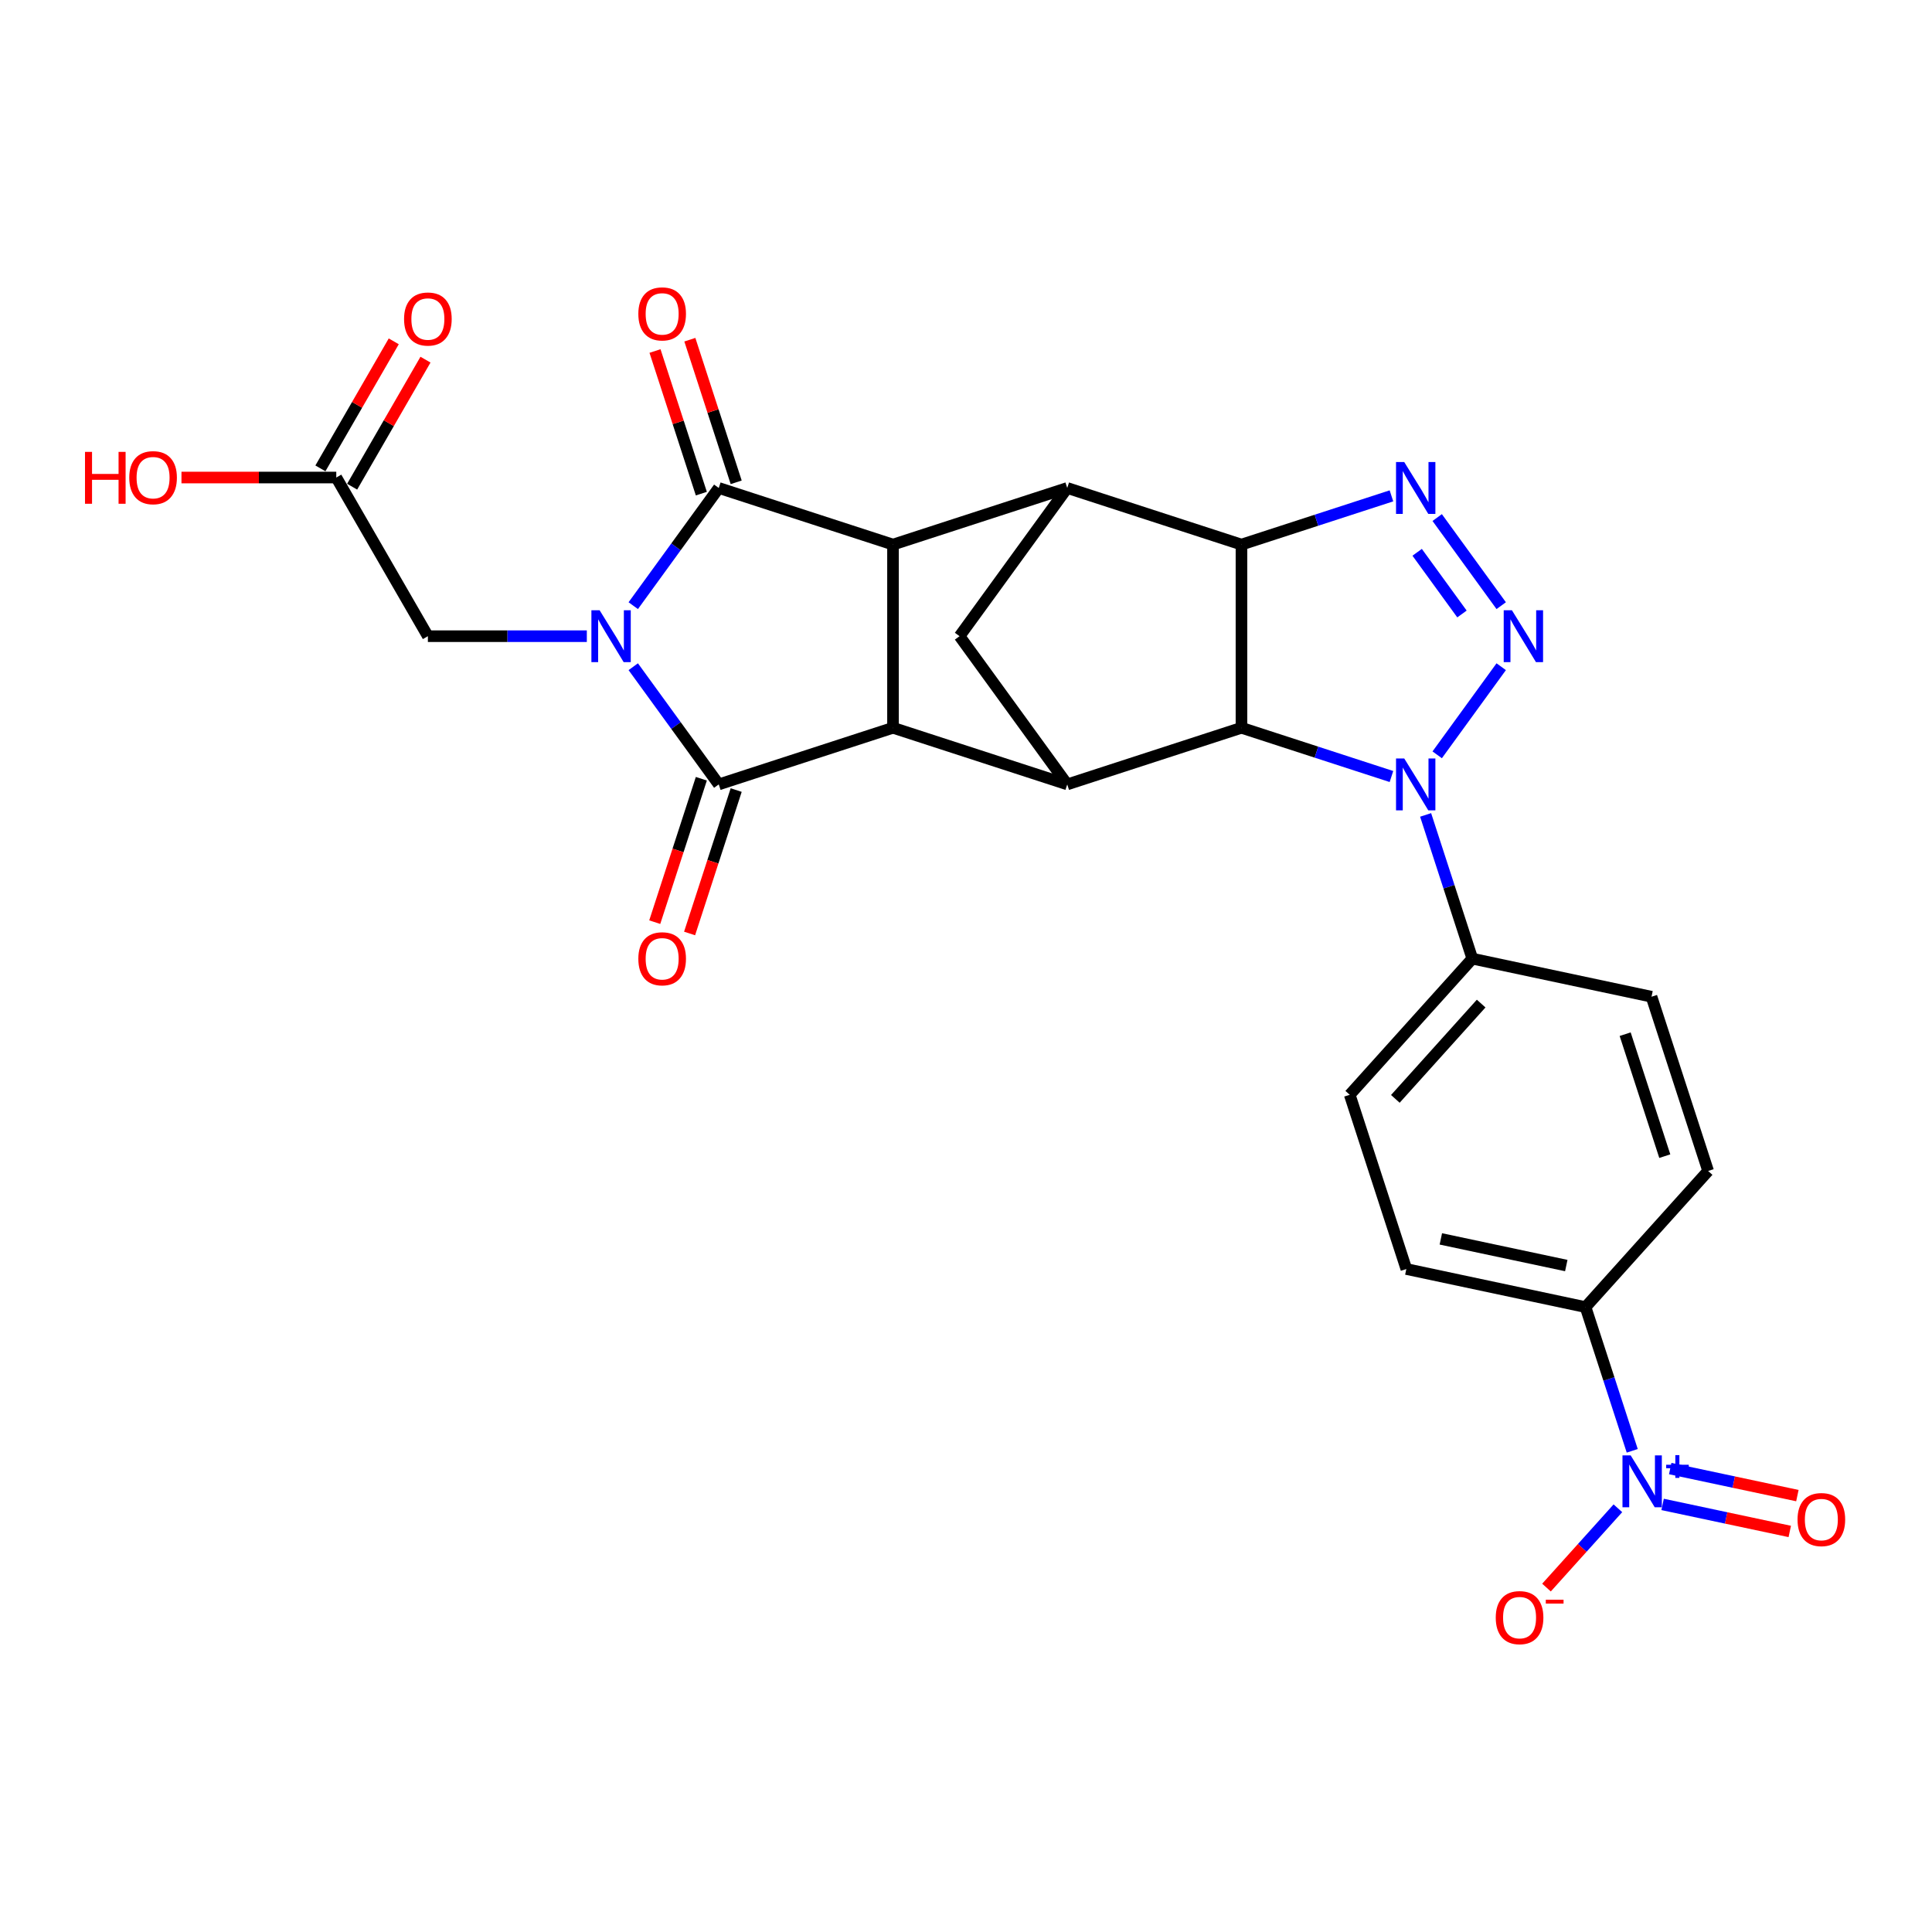 <?xml version='1.0' encoding='iso-8859-1'?>
<svg version='1.1' baseProfile='full'
              xmlns='http://www.w3.org/2000/svg'
                      xmlns:rdkit='http://www.rdkit.org/xml'
                      xmlns:xlink='http://www.w3.org/1999/xlink'
                  xml:space='preserve'
width='1000px' height='1000px' viewBox='0 0 1000 1000'>
<!-- END OF HEADER -->
<rect style='opacity:1.0;fill:#FFFFFF;stroke:none' width='1000' height='1000' x='0' y='0'> </rect>
<path class='bond-0' d='M 327.772,345.088 L 349.902,375.546' style='fill:none;fill-rule:evenodd;stroke:#0000FF;stroke-width:6px;stroke-linecap:butt;stroke-linejoin:miter;stroke-opacity:1' />
<path class='bond-0' d='M 349.902,375.546 L 372.031,406.005' style='fill:none;fill-rule:evenodd;stroke:#000000;stroke-width:6px;stroke-linecap:butt;stroke-linejoin:miter;stroke-opacity:1' />
<path class='bond-1' d='M 327.772,313.492 L 349.902,283.034' style='fill:none;fill-rule:evenodd;stroke:#0000FF;stroke-width:6px;stroke-linecap:butt;stroke-linejoin:miter;stroke-opacity:1' />
<path class='bond-1' d='M 349.902,283.034 L 372.031,252.575' style='fill:none;fill-rule:evenodd;stroke:#000000;stroke-width:6px;stroke-linecap:butt;stroke-linejoin:miter;stroke-opacity:1' />
<path class='bond-13' d='M 303.74,329.29 L 262.605,329.29' style='fill:none;fill-rule:evenodd;stroke:#0000FF;stroke-width:6px;stroke-linecap:butt;stroke-linejoin:miter;stroke-opacity:1' />
<path class='bond-13' d='M 262.605,329.29 L 221.47,329.29' style='fill:none;fill-rule:evenodd;stroke:#000000;stroke-width:6px;stroke-linecap:butt;stroke-linejoin:miter;stroke-opacity:1' />
<path class='bond-7' d='M 372.031,406.005 L 462.215,376.702' style='fill:none;fill-rule:evenodd;stroke:#000000;stroke-width:6px;stroke-linecap:butt;stroke-linejoin:miter;stroke-opacity:1' />
<path class='bond-17' d='M 363.013,403.075 L 350.953,440.192' style='fill:none;fill-rule:evenodd;stroke:#000000;stroke-width:6px;stroke-linecap:butt;stroke-linejoin:miter;stroke-opacity:1' />
<path class='bond-17' d='M 350.953,440.192 L 338.892,477.309' style='fill:none;fill-rule:evenodd;stroke:#FF0000;stroke-width:6px;stroke-linecap:butt;stroke-linejoin:miter;stroke-opacity:1' />
<path class='bond-17' d='M 381.049,408.935 L 368.989,446.052' style='fill:none;fill-rule:evenodd;stroke:#000000;stroke-width:6px;stroke-linecap:butt;stroke-linejoin:miter;stroke-opacity:1' />
<path class='bond-17' d='M 368.989,446.052 L 356.929,483.169' style='fill:none;fill-rule:evenodd;stroke:#FF0000;stroke-width:6px;stroke-linecap:butt;stroke-linejoin:miter;stroke-opacity:1' />
<path class='bond-8' d='M 372.031,252.575 L 462.215,281.878' style='fill:none;fill-rule:evenodd;stroke:#000000;stroke-width:6px;stroke-linecap:butt;stroke-linejoin:miter;stroke-opacity:1' />
<path class='bond-16' d='M 381.049,249.645 L 369.057,212.736' style='fill:none;fill-rule:evenodd;stroke:#000000;stroke-width:6px;stroke-linecap:butt;stroke-linejoin:miter;stroke-opacity:1' />
<path class='bond-16' d='M 369.057,212.736 L 357.065,175.828' style='fill:none;fill-rule:evenodd;stroke:#FF0000;stroke-width:6px;stroke-linecap:butt;stroke-linejoin:miter;stroke-opacity:1' />
<path class='bond-16' d='M 363.013,255.505 L 351.02,218.597' style='fill:none;fill-rule:evenodd;stroke:#000000;stroke-width:6px;stroke-linecap:butt;stroke-linejoin:miter;stroke-opacity:1' />
<path class='bond-16' d='M 351.02,218.597 L 339.028,181.688' style='fill:none;fill-rule:evenodd;stroke:#FF0000;stroke-width:6px;stroke-linecap:butt;stroke-linejoin:miter;stroke-opacity:1' />
<path class='bond-2' d='M 777.025,313.492 L 743.889,267.885' style='fill:none;fill-rule:evenodd;stroke:#0000FF;stroke-width:6px;stroke-linecap:butt;stroke-linejoin:miter;stroke-opacity:1' />
<path class='bond-2' d='M 756.712,317.798 L 733.517,285.873' style='fill:none;fill-rule:evenodd;stroke:#0000FF;stroke-width:6px;stroke-linecap:butt;stroke-linejoin:miter;stroke-opacity:1' />
<path class='bond-30' d='M 777.025,345.088 L 743.889,390.695' style='fill:none;fill-rule:evenodd;stroke:#0000FF;stroke-width:6px;stroke-linecap:butt;stroke-linejoin:miter;stroke-opacity:1' />
<path class='bond-3' d='M 642.582,281.878 L 552.399,252.575' style='fill:none;fill-rule:evenodd;stroke:#000000;stroke-width:6px;stroke-linecap:butt;stroke-linejoin:miter;stroke-opacity:1' />
<path class='bond-6' d='M 642.582,281.878 L 681.397,269.266' style='fill:none;fill-rule:evenodd;stroke:#000000;stroke-width:6px;stroke-linecap:butt;stroke-linejoin:miter;stroke-opacity:1' />
<path class='bond-6' d='M 681.397,269.266 L 720.211,256.654' style='fill:none;fill-rule:evenodd;stroke:#0000FF;stroke-width:6px;stroke-linecap:butt;stroke-linejoin:miter;stroke-opacity:1' />
<path class='bond-29' d='M 642.582,281.878 L 642.582,376.702' style='fill:none;fill-rule:evenodd;stroke:#000000;stroke-width:6px;stroke-linecap:butt;stroke-linejoin:miter;stroke-opacity:1' />
<path class='bond-4' d='M 642.582,376.702 L 552.399,406.005' style='fill:none;fill-rule:evenodd;stroke:#000000;stroke-width:6px;stroke-linecap:butt;stroke-linejoin:miter;stroke-opacity:1' />
<path class='bond-5' d='M 642.582,376.702 L 681.397,389.314' style='fill:none;fill-rule:evenodd;stroke:#000000;stroke-width:6px;stroke-linecap:butt;stroke-linejoin:miter;stroke-opacity:1' />
<path class='bond-5' d='M 681.397,389.314 L 720.211,401.926' style='fill:none;fill-rule:evenodd;stroke:#0000FF;stroke-width:6px;stroke-linecap:butt;stroke-linejoin:miter;stroke-opacity:1' />
<path class='bond-14' d='M 737.899,421.803 L 749.984,458.996' style='fill:none;fill-rule:evenodd;stroke:#0000FF;stroke-width:6px;stroke-linecap:butt;stroke-linejoin:miter;stroke-opacity:1' />
<path class='bond-14' d='M 749.984,458.996 L 762.069,496.189' style='fill:none;fill-rule:evenodd;stroke:#000000;stroke-width:6px;stroke-linecap:butt;stroke-linejoin:miter;stroke-opacity:1' />
<path class='bond-10' d='M 462.215,376.702 L 552.399,406.005' style='fill:none;fill-rule:evenodd;stroke:#000000;stroke-width:6px;stroke-linecap:butt;stroke-linejoin:miter;stroke-opacity:1' />
<path class='bond-27' d='M 462.215,376.702 L 462.215,281.878' style='fill:none;fill-rule:evenodd;stroke:#000000;stroke-width:6px;stroke-linecap:butt;stroke-linejoin:miter;stroke-opacity:1' />
<path class='bond-9' d='M 462.215,281.878 L 552.399,252.575' style='fill:none;fill-rule:evenodd;stroke:#000000;stroke-width:6px;stroke-linecap:butt;stroke-linejoin:miter;stroke-opacity:1' />
<path class='bond-12' d='M 552.399,252.575 L 496.662,329.29' style='fill:none;fill-rule:evenodd;stroke:#000000;stroke-width:6px;stroke-linecap:butt;stroke-linejoin:miter;stroke-opacity:1' />
<path class='bond-28' d='M 552.399,406.005 L 496.662,329.29' style='fill:none;fill-rule:evenodd;stroke:#000000;stroke-width:6px;stroke-linecap:butt;stroke-linejoin:miter;stroke-opacity:1' />
<path class='bond-11' d='M 844.843,750.942 L 832.758,713.749' style='fill:none;fill-rule:evenodd;stroke:#0000FF;stroke-width:6px;stroke-linecap:butt;stroke-linejoin:miter;stroke-opacity:1' />
<path class='bond-11' d='M 832.758,713.749 L 820.674,676.556' style='fill:none;fill-rule:evenodd;stroke:#000000;stroke-width:6px;stroke-linecap:butt;stroke-linejoin:miter;stroke-opacity:1' />
<path class='bond-19' d='M 837.421,780.684 L 818.943,801.206' style='fill:none;fill-rule:evenodd;stroke:#0000FF;stroke-width:6px;stroke-linecap:butt;stroke-linejoin:miter;stroke-opacity:1' />
<path class='bond-19' d='M 818.943,801.206 L 800.464,821.728' style='fill:none;fill-rule:evenodd;stroke:#FF0000;stroke-width:6px;stroke-linecap:butt;stroke-linejoin:miter;stroke-opacity:1' />
<path class='bond-20' d='M 860.559,778.684 L 893.47,785.679' style='fill:none;fill-rule:evenodd;stroke:#0000FF;stroke-width:6px;stroke-linecap:butt;stroke-linejoin:miter;stroke-opacity:1' />
<path class='bond-20' d='M 893.47,785.679 L 926.38,792.675' style='fill:none;fill-rule:evenodd;stroke:#FF0000;stroke-width:6px;stroke-linecap:butt;stroke-linejoin:miter;stroke-opacity:1' />
<path class='bond-20' d='M 864.502,760.133 L 897.413,767.129' style='fill:none;fill-rule:evenodd;stroke:#0000FF;stroke-width:6px;stroke-linecap:butt;stroke-linejoin:miter;stroke-opacity:1' />
<path class='bond-20' d='M 897.413,767.129 L 930.323,774.124' style='fill:none;fill-rule:evenodd;stroke:#FF0000;stroke-width:6px;stroke-linecap:butt;stroke-linejoin:miter;stroke-opacity:1' />
<path class='bond-18' d='M 221.47,329.29 L 174.057,247.169' style='fill:none;fill-rule:evenodd;stroke:#000000;stroke-width:6px;stroke-linecap:butt;stroke-linejoin:miter;stroke-opacity:1' />
<path class='bond-22' d='M 762.069,496.189 L 854.821,515.904' style='fill:none;fill-rule:evenodd;stroke:#000000;stroke-width:6px;stroke-linecap:butt;stroke-linejoin:miter;stroke-opacity:1' />
<path class='bond-23' d='M 762.069,496.189 L 698.618,566.657' style='fill:none;fill-rule:evenodd;stroke:#000000;stroke-width:6px;stroke-linecap:butt;stroke-linejoin:miter;stroke-opacity:1' />
<path class='bond-23' d='M 766.645,519.449 L 722.23,568.777' style='fill:none;fill-rule:evenodd;stroke:#000000;stroke-width:6px;stroke-linecap:butt;stroke-linejoin:miter;stroke-opacity:1' />
<path class='bond-15' d='M 820.674,676.556 L 727.921,656.841' style='fill:none;fill-rule:evenodd;stroke:#000000;stroke-width:6px;stroke-linecap:butt;stroke-linejoin:miter;stroke-opacity:1' />
<path class='bond-15' d='M 810.704,655.048 L 745.777,641.248' style='fill:none;fill-rule:evenodd;stroke:#000000;stroke-width:6px;stroke-linecap:butt;stroke-linejoin:miter;stroke-opacity:1' />
<path class='bond-31' d='M 820.674,676.556 L 884.124,606.088' style='fill:none;fill-rule:evenodd;stroke:#000000;stroke-width:6px;stroke-linecap:butt;stroke-linejoin:miter;stroke-opacity:1' />
<path class='bond-21' d='M 182.269,251.911 L 201.251,219.034' style='fill:none;fill-rule:evenodd;stroke:#000000;stroke-width:6px;stroke-linecap:butt;stroke-linejoin:miter;stroke-opacity:1' />
<path class='bond-21' d='M 201.251,219.034 L 220.232,186.157' style='fill:none;fill-rule:evenodd;stroke:#FF0000;stroke-width:6px;stroke-linecap:butt;stroke-linejoin:miter;stroke-opacity:1' />
<path class='bond-21' d='M 165.845,242.428 L 184.827,209.551' style='fill:none;fill-rule:evenodd;stroke:#000000;stroke-width:6px;stroke-linecap:butt;stroke-linejoin:miter;stroke-opacity:1' />
<path class='bond-21' d='M 184.827,209.551 L 203.808,176.674' style='fill:none;fill-rule:evenodd;stroke:#FF0000;stroke-width:6px;stroke-linecap:butt;stroke-linejoin:miter;stroke-opacity:1' />
<path class='bond-26' d='M 174.057,247.169 L 133.994,247.169' style='fill:none;fill-rule:evenodd;stroke:#000000;stroke-width:6px;stroke-linecap:butt;stroke-linejoin:miter;stroke-opacity:1' />
<path class='bond-26' d='M 133.994,247.169 L 93.93,247.169' style='fill:none;fill-rule:evenodd;stroke:#FF0000;stroke-width:6px;stroke-linecap:butt;stroke-linejoin:miter;stroke-opacity:1' />
<path class='bond-25' d='M 854.821,515.904 L 884.124,606.088' style='fill:none;fill-rule:evenodd;stroke:#000000;stroke-width:6px;stroke-linecap:butt;stroke-linejoin:miter;stroke-opacity:1' />
<path class='bond-25' d='M 841.18,535.292 L 861.692,598.421' style='fill:none;fill-rule:evenodd;stroke:#000000;stroke-width:6px;stroke-linecap:butt;stroke-linejoin:miter;stroke-opacity:1' />
<path class='bond-24' d='M 698.618,566.657 L 727.921,656.841' style='fill:none;fill-rule:evenodd;stroke:#000000;stroke-width:6px;stroke-linecap:butt;stroke-linejoin:miter;stroke-opacity:1' />
<path  class='atom-0' d='M 310.358 315.863
L 319.158 330.087
Q 320.03 331.49, 321.434 334.031
Q 322.837 336.573, 322.913 336.724
L 322.913 315.863
L 326.479 315.863
L 326.479 342.717
L 322.799 342.717
L 313.355 327.166
Q 312.255 325.345, 311.079 323.259
Q 309.941 321.173, 309.6 320.528
L 309.6 342.717
L 306.11 342.717
L 306.11 315.863
L 310.358 315.863
' fill='#0000FF'/>
<path  class='atom-3' d='M 782.567 315.863
L 791.366 330.087
Q 792.239 331.49, 793.642 334.031
Q 795.046 336.573, 795.121 336.724
L 795.121 315.863
L 798.687 315.863
L 798.687 342.717
L 795.008 342.717
L 785.563 327.166
Q 784.463 325.345, 783.287 323.259
Q 782.149 321.173, 781.808 320.528
L 781.808 342.717
L 778.319 342.717
L 778.319 315.863
L 782.567 315.863
' fill='#0000FF'/>
<path  class='atom-6' d='M 726.83 392.578
L 735.63 406.802
Q 736.502 408.205, 737.906 410.746
Q 739.309 413.288, 739.385 413.439
L 739.385 392.578
L 742.95 392.578
L 742.95 419.432
L 739.271 419.432
L 729.827 403.881
Q 728.727 402.06, 727.551 399.974
Q 726.413 397.888, 726.071 397.243
L 726.071 419.432
L 722.582 419.432
L 722.582 392.578
L 726.83 392.578
' fill='#0000FF'/>
<path  class='atom-7' d='M 726.83 239.148
L 735.63 253.372
Q 736.502 254.775, 737.906 257.316
Q 739.309 259.858, 739.385 260.009
L 739.385 239.148
L 742.95 239.148
L 742.95 266.002
L 739.271 266.002
L 729.827 250.451
Q 728.727 248.63, 727.551 246.544
Q 726.413 244.458, 726.071 243.813
L 726.071 266.002
L 722.582 266.002
L 722.582 239.148
L 726.83 239.148
' fill='#0000FF'/>
<path  class='atom-12' d='M 844.04 753.313
L 852.84 767.537
Q 853.712 768.94, 855.116 771.481
Q 856.519 774.023, 856.595 774.174
L 856.595 753.313
L 860.16 753.313
L 860.16 780.167
L 856.481 780.167
L 847.036 764.616
Q 845.936 762.795, 844.761 760.709
Q 843.623 758.623, 843.281 757.978
L 843.281 780.167
L 839.792 780.167
L 839.792 753.313
L 844.04 753.313
' fill='#0000FF'/>
<path  class='atom-12' d='M 862.413 758.153
L 867.145 758.153
L 867.145 753.172
L 869.247 753.172
L 869.247 758.153
L 874.104 758.153
L 874.104 759.956
L 869.247 759.956
L 869.247 764.963
L 867.145 764.963
L 867.145 759.956
L 862.413 759.956
L 862.413 758.153
' fill='#0000FF'/>
<path  class='atom-17' d='M 330.401 162.467
Q 330.401 156.019, 333.587 152.416
Q 336.774 148.813, 342.729 148.813
Q 348.684 148.813, 351.87 152.416
Q 355.056 156.019, 355.056 162.467
Q 355.056 168.991, 351.832 172.708
Q 348.608 176.388, 342.729 176.388
Q 336.811 176.388, 333.587 172.708
Q 330.401 169.029, 330.401 162.467
M 342.729 173.353
Q 346.825 173.353, 349.025 170.622
Q 351.263 167.853, 351.263 162.467
Q 351.263 157.195, 349.025 154.54
Q 346.825 151.847, 342.729 151.847
Q 338.632 151.847, 336.394 154.502
Q 334.194 157.157, 334.194 162.467
Q 334.194 167.891, 336.394 170.622
Q 338.632 173.353, 342.729 173.353
' fill='#FF0000'/>
<path  class='atom-18' d='M 330.401 496.265
Q 330.401 489.817, 333.587 486.213
Q 336.774 482.61, 342.729 482.61
Q 348.684 482.61, 351.87 486.213
Q 355.056 489.817, 355.056 496.265
Q 355.056 502.789, 351.832 506.506
Q 348.608 510.185, 342.729 510.185
Q 336.811 510.185, 333.587 506.506
Q 330.401 502.826, 330.401 496.265
M 342.729 507.15
Q 346.825 507.15, 349.025 504.42
Q 351.263 501.651, 351.263 496.265
Q 351.263 490.992, 349.025 488.337
Q 346.825 485.644, 342.729 485.644
Q 338.632 485.644, 336.394 488.299
Q 334.194 490.954, 334.194 496.265
Q 334.194 501.689, 336.394 504.42
Q 338.632 507.15, 342.729 507.15
' fill='#FF0000'/>
<path  class='atom-20' d='M 774.199 837.284
Q 774.199 830.836, 777.385 827.233
Q 780.571 823.63, 786.526 823.63
Q 792.481 823.63, 795.667 827.233
Q 798.853 830.836, 798.853 837.284
Q 798.853 843.808, 795.629 847.526
Q 792.405 851.205, 786.526 851.205
Q 780.609 851.205, 777.385 847.526
Q 774.199 843.846, 774.199 837.284
M 786.526 848.17
Q 790.622 848.17, 792.822 845.439
Q 795.06 842.671, 795.06 837.284
Q 795.06 832.012, 792.822 829.357
Q 790.622 826.664, 786.526 826.664
Q 782.429 826.664, 780.192 829.319
Q 777.992 831.974, 777.992 837.284
Q 777.992 842.708, 780.192 845.439
Q 782.429 848.17, 786.526 848.17
' fill='#FF0000'/>
<path  class='atom-20' d='M 800.105 828.013
L 809.292 828.013
L 809.292 830.016
L 800.105 830.016
L 800.105 828.013
' fill='#FF0000'/>
<path  class='atom-21' d='M 930.401 786.531
Q 930.401 780.083, 933.588 776.48
Q 936.774 772.876, 942.729 772.876
Q 948.684 772.876, 951.87 776.48
Q 955.056 780.083, 955.056 786.531
Q 955.056 793.055, 951.832 796.772
Q 948.608 800.451, 942.729 800.451
Q 936.812 800.451, 933.588 796.772
Q 930.401 793.093, 930.401 786.531
M 942.729 797.417
Q 946.825 797.417, 949.025 794.686
Q 951.263 791.917, 951.263 786.531
Q 951.263 781.259, 949.025 778.604
Q 946.825 775.911, 942.729 775.911
Q 938.632 775.911, 936.394 778.566
Q 934.194 781.221, 934.194 786.531
Q 934.194 791.955, 936.394 794.686
Q 938.632 797.417, 942.729 797.417
' fill='#FF0000'/>
<path  class='atom-22' d='M 209.142 165.125
Q 209.142 158.676, 212.328 155.073
Q 215.515 151.47, 221.47 151.47
Q 227.425 151.47, 230.611 155.073
Q 233.797 158.676, 233.797 165.125
Q 233.797 171.648, 230.573 175.366
Q 227.349 179.045, 221.47 179.045
Q 215.552 179.045, 212.328 175.366
Q 209.142 171.686, 209.142 165.125
M 221.47 176.01
Q 225.566 176.01, 227.766 173.279
Q 230.004 170.511, 230.004 165.125
Q 230.004 159.852, 227.766 157.197
Q 225.566 154.504, 221.47 154.504
Q 217.373 154.504, 215.135 157.159
Q 212.935 159.814, 212.935 165.125
Q 212.935 170.549, 215.135 173.279
Q 217.373 176.01, 221.47 176.01
' fill='#FF0000'/>
<path  class='atom-27' d='M 43.995 233.894
L 47.637 233.894
L 47.637 245.311
L 61.367 245.311
L 61.367 233.894
L 65.009 233.894
L 65.009 260.748
L 61.367 260.748
L 61.367 248.345
L 47.637 248.345
L 47.637 260.748
L 43.995 260.748
L 43.995 233.894
' fill='#FF0000'/>
<path  class='atom-27' d='M 66.905 247.245
Q 66.905 240.797, 70.091 237.194
Q 73.277 233.59, 79.232 233.59
Q 85.187 233.59, 88.373 237.194
Q 91.559 240.797, 91.559 247.245
Q 91.559 253.769, 88.335 257.486
Q 85.112 261.166, 79.232 261.166
Q 73.315 261.166, 70.091 257.486
Q 66.905 253.807, 66.905 247.245
M 79.232 258.131
Q 83.329 258.131, 85.529 255.4
Q 87.766 252.631, 87.766 247.245
Q 87.766 241.973, 85.529 239.318
Q 83.329 236.625, 79.232 236.625
Q 75.136 236.625, 72.898 239.28
Q 70.698 241.935, 70.698 247.245
Q 70.698 252.669, 72.898 255.4
Q 75.136 258.131, 79.232 258.131
' fill='#FF0000'/>
</svg>
